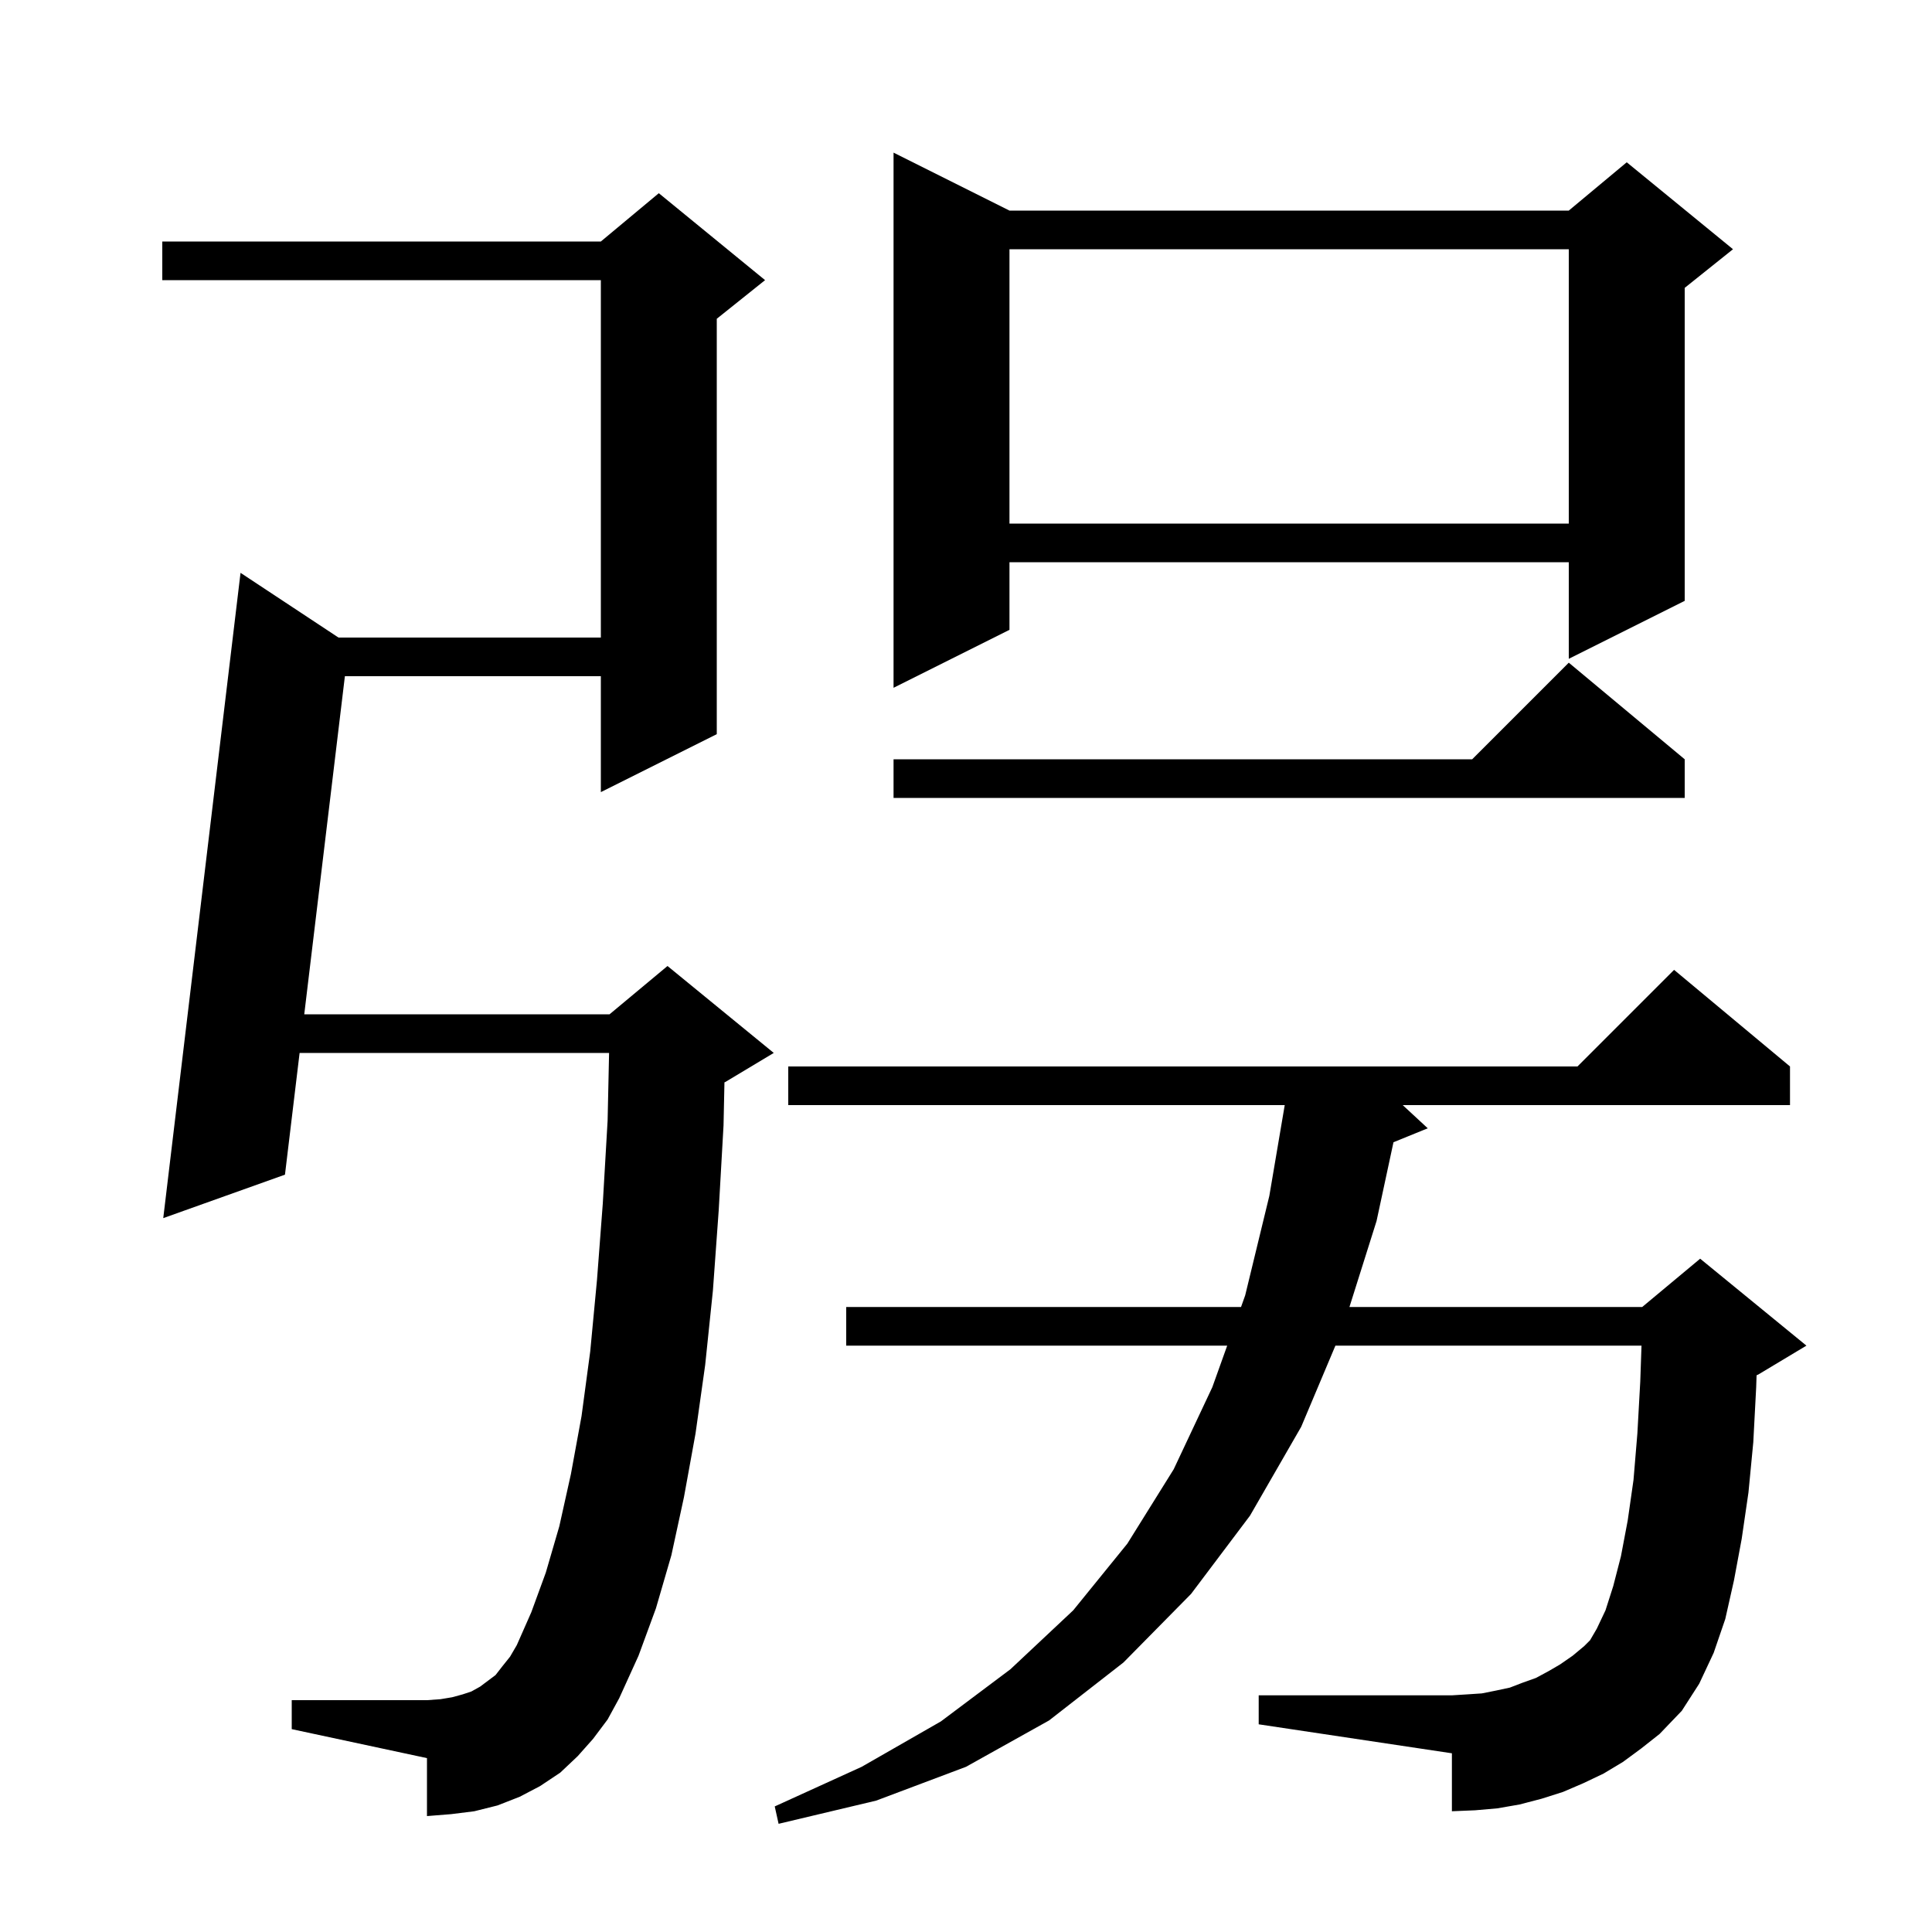 <svg xmlns="http://www.w3.org/2000/svg" xmlns:xlink="http://www.w3.org/1999/xlink" version="1.1" baseProfile="full" viewBox="0 0 200 200" width="200" height="200"><g fill="currentColor"><path d="M 168.0 182.4 L 166.0 183.6 L 163.9 184.6 L 161.8 185.5 L 159.6 186.2 L 157.3 186.8 L 155.0 187.2 L 152.7 187.4 L 150.3 187.5 L 150.3 181.5 L 130.3 178.5 L 130.3 175.5 L 150.3 175.5 L 151.9 175.4 L 153.4 175.3 L 154.9 175.0 L 156.3 174.7 L 157.6 174.2 L 159.0 173.7 L 160.3 173.0 L 161.5 172.3 L 162.8 171.4 L 164.0 170.4 L 164.6 169.8 L 165.3 168.6 L 166.2 166.7 L 167.0 164.2 L 167.8 161.1 L 168.5 157.4 L 169.1 153.2 L 169.5 148.4 L 169.8 143.0 L 169.928 139.3 L 138.241 139.3 L 134.7 147.7 L 129.4 156.9 L 123.3 165.0 L 116.3 172.1 L 108.6 178.1 L 100.0 182.9 L 90.7 186.4 L 80.6 188.8 L 80.2 187.0 L 89.2 182.9 L 97.4 178.2 L 104.6 172.8 L 111.1 166.7 L 116.7 159.8 L 121.5 152.1 L 125.5 143.6 L 127.039 139.3 L 87.6 139.3 L 87.6 135.3 L 128.471 135.3 L 128.9 134.1 L 131.4 123.8 L 132.995 114.4 L 81.6 114.4 L 81.6 110.4 L 163.3 110.4 L 173.3 100.4 L 185.3 110.4 L 185.3 114.4 L 145.208 114.4 L 147.8 116.8 L 144.252 118.245 L 142.5 126.4 L 139.694 135.3 L 170.0 135.3 L 176.0 130.3 L 187.0 139.3 L 182.0 142.3 L 181.84 142.367 L 181.8 143.6 L 181.5 149.3 L 181.0 154.5 L 180.3 159.3 L 179.5 163.6 L 178.6 167.6 L 177.4 171.1 L 175.9 174.3 L 174.1 177.1 L 171.8 179.5 L 169.9 181.0 Z M 61.4 180.0 L 59.8 181.8 L 58.0 183.5 L 55.9 184.9 L 53.8 186.0 L 51.5 186.9 L 49.1 187.5 L 46.7 187.8 L 44.2 188.0 L 44.2 182.0 L 30.2 179.0 L 30.2 176.0 L 44.2 176.0 L 45.6 175.9 L 46.8 175.7 L 47.9 175.4 L 48.8 175.1 L 49.7 174.6 L 51.3 173.4 L 52.0 172.5 L 52.8 171.5 L 53.5 170.3 L 55.0 166.9 L 56.5 162.8 L 57.9 158.0 L 59.1 152.6 L 60.2 146.6 L 61.1 139.9 L 61.8 132.5 L 62.4 124.6 L 62.9 116.0 L 63.052 109.0 L 31.015 109.0 L 29.5 121.6 L 16.9 126.1 L 24.9 59.3 L 35.041 66.0 L 62.2 66.0 L 62.2 29.0 L 16.8 29.0 L 16.8 25.0 L 62.2 25.0 L 68.2 20.0 L 79.2 29.0 L 74.2 33.0 L 74.2 76.0 L 62.2 82.0 L 62.2 70.0 L 35.703 70.0 L 31.496 105.0 L 63.1 105.0 L 69.1 100.0 L 80.1 109.0 L 75.1 112.0 L 74.995 112.044 L 74.9 116.5 L 74.4 125.3 L 73.8 133.6 L 73.0 141.3 L 72.0 148.4 L 70.8 155.0 L 69.5 161.0 L 67.9 166.5 L 66.1 171.4 L 64.1 175.8 L 62.9 178.0 Z M 174.4 78.6 L 174.4 82.6 L 92.5 82.6 L 92.5 78.6 L 152.4 78.6 L 162.4 68.6 Z M 104.5 21.8 L 162.4 21.8 L 168.4 16.8 L 179.4 25.8 L 174.4 29.8 L 174.4 62.2 L 162.4 68.2 L 162.4 58.2 L 104.5 58.2 L 104.5 65.2 L 92.5 71.2 L 92.5 15.8 Z M 104.5 25.8 L 104.5 54.2 L 162.4 54.2 L 162.4 25.8 Z "/></g></svg>